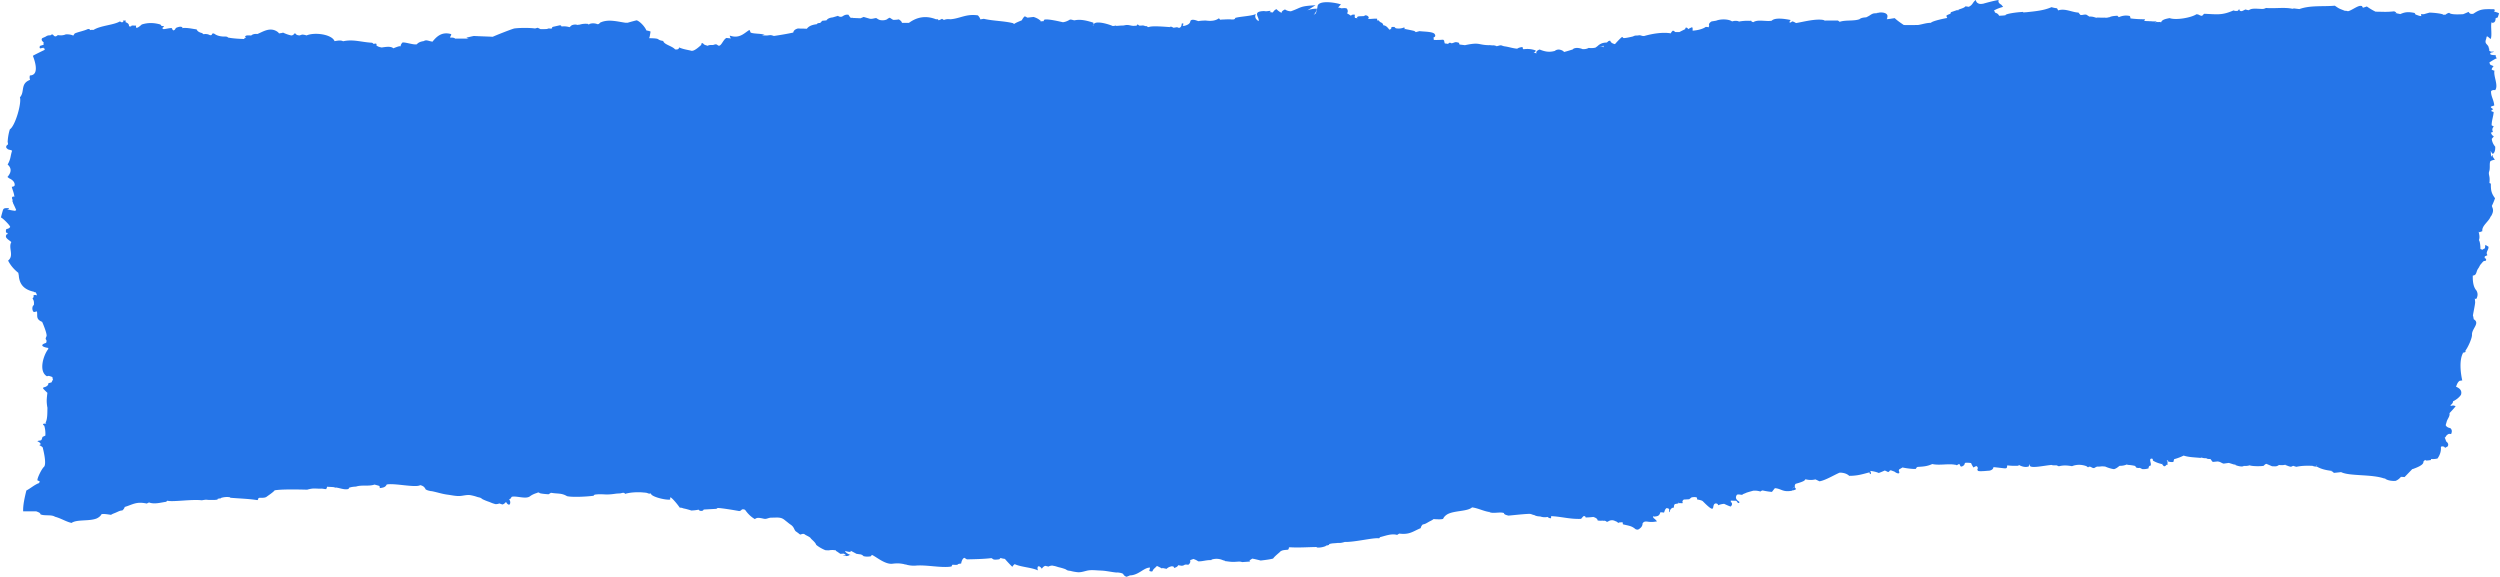 <svg xmlns="http://www.w3.org/2000/svg" width="2295" height="530" fill="none"><path fill="#2575E8" d="M2289.86 17.208c1.07-.428 2.13-.855 3.1-1.23.42-1.335.8-2.564 1.17-3.74-1.28-.855-3.04-1.122-4.49-1.657-.16.054-.26.107-.42.16.32-.267.69-.534.85-.908.37-.855-.16-1.39-1.34-1.39-9.08-.106-11.81-.213-17.95 4.009-.75.48-2.78.427-3.53-.214-.48-.374-.75-.855-1.12-1.336-1.39.641-3.1 1.39-4.97 2.137-2.67.107-11.33.695-12.77-1.282-1.5.32-2.51.962-3.37 1.71-1.12 0-1.82.16-2.4.267.16-.053.37-.16.53-.214-.43-.374-.37-.267-.21-.106-1.77-1.123-10.37-1.87-12.67-1.817-1.55.427-3.31.908-5.08 1.442-.9 0-1.76 0-2.67-.053 0 .695.11 1.176.32 1.763h-.42c-1.61 0-3.26-.961-4.87-1.335-.32-.482-.59-1.016-.91-1.497-5.45-1.122-8.49-1.069-13.14 1.015-1.18-.267-2.35-.48-3.58-.748-.22 0 1.23.268 0 0-.22 0-.43.107-.59.214h-.75c.43-.053.96-.16 1.34-.214-.27-.801-.91-1.442-2.25-1.763-6.89.801-10.85.32-16.88.32-2.94-1.442-5.62-3.046-8.02-4.81-1.07.375-2.19.749-3.31 1.123-.91-.374-.91-.962-1.07-1.55-.64 0-1.29-.16-1.82-.107-2.99.268-8.6 4.65-11.22 4.917-1.02-.32-1.98-.481-2.73-.374-.16.748 1.02-.16 0 0-5.23-2.084-4.97-1.71-9.24-4.703-10.9.962-22.29-.534-32.55 3.1-1.49-.16-2.72-.321-4.06-.481-.85-.16-1.6 0-2.3.213-.26.962.75-.267 0 0-1.49-.32-.26.962 0 0-7.21-1.603-16.56-.053-24.21-.748-.69.268-1.22.481-1.76.695-2.24.748-10.74-1.122-13.36 1.015-.48 0-.8.16-.96.428-.96-.267-.11 1.176 0 0-.96-.267-1.92-.481-2.94-.748-.91.48-1.87 1.015-2.89 1.39-1.01.373-2.08 0-2.45-.696-.16-.267.26-.694-.54-.855-.32.481-.59.962-1.01 1.336-1.5.321-2.84.214-3.96-.32-10.79 4.756-15.23 3.527-26.93 3.1-.32.266-.59.48-.8.694-1.13 1.443-1.5 1.496-3.74.428-.65-.428-1.55-.642-2.62-.695-4.23 2.992-18.65 5.771-24.59 3.527-3.47.695-6.62 1.282-7.69 3.527h.11c-.16.16-.38.534-.65 1.122.16-.32.11-.694.16-1.069-1.38-.107 0 .375 0 0-1.38-.107-2.88.321-4.16-.213-.06.213-.11.48-.11.748v-.16c0 .427-.96-.16-.8-.214-1.61-.374-3.26-.268-5.03 0 1.98-.32 3.91-.481 5.78.16.16-.16.21-.374.1-.534-.1-.107-.16-.321-.32-.321a689.24 689.24 0 0 1-10.69-.428c.27-.534.49-.962.75-1.55-4.49 0-8.98-.213-13.41-.8 0-.75-.21-1.444-.59-2.192-3.31-.802-6.68-.428-10.05 1.069-.48-.428-.9-.855-1.38-1.336-2.62.214-5.4.32-7.33 1.443-.26 0-.53 0-.8.053-.21.054-.43.16-.64.214h-.16c-.59 0-1.07 0-1.39.053h1.18c-.54.107-1.07.16-1.61.214 0-.053.16-.16.38-.214h-1.07s0-.107.11-.16l-.43.16c-2.51.054-5.08 0-7.59-.16.48.214.96.534 1.5.641-2.89-.587-4.44-1.656-7.86-1.443-1.07-.694-1.92-1.229-2.62-1.71-2.03-.534-3.63.588-5.61.16a29.965 29.965 0 0 1-1.76-2.137c-5.88-.214-12.51-4.168-18.65-1.977-.22-.481 0 .641 0 0-1.55-3.1-.16-1.23-6.1-2.993-7.32 3.207-15.17 3.794-23.67 4.703h-.11c-.48 0-1.01.053-1.55.107h-.69v.053h-.05c0-.16.1-.32.1-.48-3.42.053-12.45 1.068-15.6 2.35-.16.16-.64.482-.64.268v.374c0 .16 0 .374.05.534h-.05v-.534c-1.07.32-4.55.427-5.88.534-.75-1.656-1.98-2.351-3.8-2.939-.1-.695-.37-1.282-1.01-1.763 2.08-1.497 5.98-2.78 8.5-3.474a307.39 307.39 0 0 1-1.71-2.03c.37.427 0 0-.22-.108-2.08-1.175-2.83-2.565-2.14-4.168-2.45.214-11.59 2.565-14.1 3.367-1.29.16-2.57.48-3.91.053-2.08-.695-2.72-1.924-3.04-3.42-3.05 2.191-2.57 4.436-6.47 6.253-.96-.16-1.76-.268-2.94-.481-1.23 1.55-4 2.137-6.41 3.046 0 .213-.16.427-.21.64-.48.322-1.45-.106.21-.64-2.3.748-4.54 1.55-7.05 2.404-.06.321-.22.802-.32 1.283-1.23.695-3.16 1.015-3.91 2.191.27.374.59.855.91 1.336-.26.16-.42.374-.53.588-.75 0-13.79 2.725-14.38 4.328-4.38 0-7.85 1.39-12.07 2.031-.43 0-.91 0-1.39-.053-3.74.214-7.49.053-11.49.053-3-2.03-5.94-4.008-8.34-6.306-1.44.107-4.92.855-7.32.962v-.213c.11-.16.32-.375.27 0 .1-.749.26-1.497.37-2.245.27-2.351-2.19-3.794-6.36-3.74-.64 0-1.23.16-1.82.213-.05 0-.1.107-.21.16h-.27c-.53 0-1.07 0-1.55.16l1.29.268c-1.07-.107-2.14-.054-3.05 0-1.66.16-2.89.962-4.22 1.87-1.07.695-2.25 1.283-3.37 1.817-2.35.107-4.81.481-6.09 1.71-5.35 1.924-13.15.535-18.17 2.405a26.85 26.85 0 0 1-1.6-1.176h-11.23c-.69.214-1.81-.267-1.92-.48-7.32-1.444-18.76 1.71-25.33 2.778-1.18-.534-2.03-1.39-3.69-1.496-.37.427-.85.748-1.44 1.015h-.11c-.37-.107-.8-.267-1.17-.374.74-.641 1.33-1.282 1.28-1.977-4.65-.908-14.16-2.565-17.26.695-5.13.962-12.67-1.497-16.84 1.336-.58-.16-1.12-.374-1.65-.535.1-.801-.22-.908-1.77-.694-3.36-.16-6.57.053-9.62.64.06 0 .16 0 .22-.053-.86.214-.91-.107-.54-.16-2.03-.588-4.06-.534-6.14.107-3.26-2.298-10.42-2.351-14.59-.695-1.44.267-2.94.481-4.22.695-2.09 1.23-2.84 2.565-2.19 4.008-.27.48-.43 1.015-.54 1.55v-.16a7.605 7.605 0 0 0-2.72-.321c-2.73 1.977-7.49 3.1-11.92 3.42-.21-1.069.32-2.138-.54-3.207-1.92.802-2.99 1.39-3.58 1.817 0 0 0-.053-.05-.106-.91 0 0-.214 0 0-.05-.642-2.08-2.298-2.56-.642-.06.214-.11.481-.11.695-1.82.909-3.58 1.764-5.35 2.726h-3.58c-.9-.107-.9-1.283-2.56-1.23-.86.802-1.44 1.604-1.76 2.405-7.54-1.336-17.27.374-24.53 2.458-.38 0-.75 0-1.13-.053-.9-.107-1.76-.534-2.67-.641-.8-.054-1.55.16-2.35.214-.91 0-1.71 0-2.51.213-.64.214-1.23.535-1.87.748-3.53.802-7.86 1.71-8.5 1.283-.43-.267-.69-.641-1.01-.962-.91.374-4.12 3.687-6.68 6.627-2.46-.535-3.9-1.55-4.33-3.1-2.09-.053-2.14 1.176-3.32 1.657-3.79 0-6.35 1.336-8.22 3.153h5.29c-1.61 0 .16-.428 0 0 .16.588.26 1.015.42 1.39-.53-.696-1.33-1.39-5.71-1.39-.65.48-1.34 1.015-2.04 1.496-2.03.481-4.11.534-6.25.267-1.49.855-3.31 1.23-5.56 1.122-1.6-.694-3.42-1.068-5.39-1.122-1.55.16-3 .428-3.64 1.39-2.62.855-5.23 1.656-7.96 2.351-1.02-.32-.05.214 0 0-.91-1.176-2.51-1.924-4.65-2.244-1.66 0-2.89.427-3.79 1.229-5.4 1.603-9.57.534-14.06-1.283-3.04 1.283-3.42 2.458-2.67 3.688-.16-.107-.32-.16-.48-.268-.64-.107-1.28-.214-1.93-.32-.21 0-.48.106-.69.16 1.34-.588 2.24-1.39 2.24-2.351-3.47-1.283-7.16-1.71-11.16-1.123-1.55-.748.16-1.55-1.45-1.977-2.24.267-3.85.909-4.81 1.817.11-.107.22-.214.38-.374-3.32-.16-7.91-1.657-11.12-2.084-3.58-.481-2.72-1.657-6.36-.481-1.12.16-2.24.801-3.36 1.282.74-.267 1.49-.587 2.08-1.122-1.34-.32-1.18.481 0 0-1.34-.32-2.57-.855-4.17-.588-1.12-.213-2.3-.267-3.53-.213-9.78-.321-7.8-2.94-21.48 0l-4.7-.588c-1.23-.535-.22-1.122-.7-1.55-4-1.283-3.36-.374-6.78.428-.54-.214-1.07-.428-1.61-.588-.85.267-1.49.588-1.55 1.175a18.73 18.73 0 0 0-3.1-.427c-.21-.32-.26-.695-.37-1.069-1.07.16.16.374 0 0-.27-.855 0-1.817-1.28-2.405-2.78.214-5.61.32-8.45.214v.428c0-.375-.1-.856-.16-1.337v-.32c-.05-.481-.16-.855-.16-1.015 2.14-.802 1.71-1.978 1.13-3.047-1.39-2.404-9.78-2.244-14.01-2.779-1.12.321-2.08.535-3.36.909-.48-.374-.86-.695-1.23-.962-.43-.32-7.7-1.71-8.82-1.924-1.76.642-.16-.48 0 0-.16-.48-.37-1.015-.53-1.496-2.46 1.069-5.03 1.336-7.7.855-.59-.32-.91-.802-1.39-1.23-.91 0-1.76 0-2.67.054 0 1.016-.21 2.031-1.92 2.459-1.55-1.87-2.89-3.848-5.67-4.062 0-1.23-.8-2.138-2.51-2.779-.69-.48-1.23-1.015-1.6-1.657-.48 0-.27.428 0 0-.48 0-.91 0-1.39-.053-.06 0-.11.053-.16.053.1-.534.21-1.068 0-1.603-3.74-.16-6.26.535-8.45.107.32-.267.64-.48.97-.748-.38.267-.22-1.176 0 0-.22-1.176-.91-2.138-3.05-2.512-.59.268-1.12.535-1.71.802-.48 0-.91 0-1.39.053-.8 0-1.66.054-2.46.107-1.33.054-2.08.481-2.46 1.123.43-.16.91.32-.32.427.59 0 1.02.107 1.45.267-.97-.107-1.93-.214-2.84-.32-.21-.962-.48-1.924.11-2.833-1.39-.374-2.51-.213-3.47.267.37 0 .21.642-.65.268-.1 0-.21.053-.26.106-.32-.32-.59-.64-.91-.801-.7-.428-1.39-.802-2.08-1.23.96-1.389.85-2.885-.27-4.435-1.34-.534-3.05-.374-4.76-.16-.96-.267-1.82-.588-2.83-.641-.16 0-.27-.054-.37-.054a70.692 70.692 0 0 1 2.61-2.939c-8.12-2.405-20.84-3.474-21.48 1.764-.27 2.137-.91 4.435-1.55 6.52-.85.48-1.5 1.068-2.08 1.656 1.28-1.87 2.72-3.58 3.04-5.985-3.58 0-6.41.587-8.81 1.603a345.09 345.09 0 0 1 7.58-4.756c-15.12.855-12.23 1.87-22.65 5.557-2.2-.107-4.01-.694-5.4-1.71-2.51 1.176-3.32 2.245-3.05 3.207-1.87-.962-3.53-2.031-4.65-3.42-2.24.587-2.4 2.03-3.85 3.1-.8-.268-1.65-.375-2.45-.428h.16-.59c.16-.107.75-.214.64 0 .21-.321.37-.695.64-1.123-1.92-.107-3.69.642-5.5.214a94.86 94.86 0 0 0-.32 1.657c.16-.909.26-1.604.32-1.71-12.4.107-4.38 5.825-5.61 9.245-2.89-1.817-3.74-4.008-2.52-6.573-3.31 1.923-14.37 2.244-18.91 3.634-.11.801.58-.16 0 0-.11.801-.64 1.389-2.19 1.442h-1.29c-.53-.053-1.07-.16-1.6-.16-2.24 0-4.49.107-6.68.214-.64 0-1.39.107-2.08.16-.38-.427-.75-.908-1.13-1.336-2.83 2.138-6.84 2.832-11.97 2.084-2.46 0-4.81.16-7 .535-1.87-.695-6.2-2.405-7.27 0-.16 2.137-2.13 3.58-5.93 4.435-.48.054-1.17-.427-1.01-.801.16-.374.64-.695.64-1.016 0-.374-.59-.64-1.55-.427-.22 1.229-.16 2.512-1.5 3.634-.43.374-1.07.374-1.71.213-.37-.106-.69-.32-1.07-.48-1.01.16-2.08.32-3.26.534-.42-.214-.96-.481-1.39-.695-.8-.427-1.6-.32-2.35.054-.48.427-.42 0 0 0-3.74-.214-16.08-1.39-18.97 0h-1.07c-.21-.535-.8-.962-1.81-.855h-.22c-.53-.16-1.07-.321-1.55-.481-.96-.267-1.98 0-2.99 0h-1.23c-.37-.374-.85-.748-1.39-1.123-.27.107-.64.588-1.07 1.23-.96 0-1.92.106-2.88.106-2.03 0-3.8-.855-5.94-.801-1.38 0-2.61.534-4 .534-1.18 0-2.3.054-3.48.16-.8.107-1.6.107-2.4.107 0-.053-.16-.107-.22-.16 0 .107-.85 0-.32-.267-.37.16-.74.32-1.07.48h-.53c-.32 0-.64.108-.96.108-4.97-2.191-17.85-5.718-17.64-.535-1.55 0 0-.748 0 0 0-.748-.05-1.496-.1-2.244-.43-.107-.75 0-1.13-.054.49 0 1.02-.107 1.39-.16-5.18-1.603-11.753-3.58-17.471-2.244-1.603 0-2.726-.909-4.436-.642-1.817 1.123-3.847 2.084-6.359 2.405-.321 0-16.62-4.168-17.582-1.87 0 .32.107.588.107.855h-.054c-1.442 0-2.404.267-3.687.32h-.427c.801-.107 1.389-.213 1.496-.32-.588-.535-.321.16 0 0-2.084-1.87-3.474-2.726-6.787-3.848-1.87.214-3.794.428-5.451.641-1.336-.213-1.336-1.229-3.099-1.015-.802 1.069-1.71 2.191-2.245 3.42-1.015.481 1.443.32 0 0-3.687 1.603-5.504 2.245-6.894 3.313-.32-.053-.641-.106-.962-.213 0-.107.107-.214.161-.32-8.177-2.192-18.704-2.085-27.201-4.116-1.283.214-2.352.374-3.207.535-.374-1.336-1.122-2.512-2.244-3.688-11.009-1.603-16.246 2.94-25.384 3.58-2.298-.32-3.901-.106-5.825.642-.642-.428-1.176-.748-1.71-1.069a18.77 18.77 0 0 1-3.153 1.39c-.481-1.016-.855-1.176-2.245-.909-9.566-3.794-17.742-2.03-24.956 3.26h-6.253c-.962.374-.214-.374 0 0-.481-1.23-1.55-2.298-3.046-3.206-1.657.32-3.42.48-5.184.427-1.122-.588-2.084-1.282-3.099-1.977-1.015.374-1.87.855-2.512 1.443-1.977 1.175-5.718 1.282-7.749.213-.801-.427-1.496-.908-2.191-1.336-2.03.16-3.74 1.016-5.825.642-1.923-.535-3.847-1.122-5.718-1.657-1.122.481-2.137.909-2.885 1.23-2.352-.108-4.276-.161-6.253-.268-.16.374 1.977.107 0 0-.107.267-.428 0-.374-.053-.695-.16-1.443-.107-2.245-.054.107.16.268.32.428.428-1.443-1.123-2.886-3.527-2.351-3.207-2.94-.641-4.596.695-6.199 1.657-1.55.32-2.779.053-3.688-.748-1.71.534-3.26.962-4.809 1.443-1.23.32.16.374 0 0-2.833.267-4.757 1.175-5.772 2.725-1.443.16-2.725.267-3.848.374-.694.748-1.336 1.39-1.923 2.03-1.39 0-2.672.161-3.047 1.123-4.435.481-7.428 1.817-9.031 4.008 0-.16 0-.214-.214.214-2.351-.267-5.664-.107-8.069-.32-2.619.694-4.062 1.923-4.329 3.74-3.687.855-10.795 2.138-17.795 3.153-.054 0-.107 0-.161-.053-1.068-.321-1.87-.695-2.992-.695-1.336 0-2.566.374-3.902.32-1.282 0-2.618-.106-3.901-.16.802-.214 1.604-.427 2.512-.427-3.634-1.39-9.886-.802-12.879-2.085-.374-.855-.695-1.603-1.069-2.458-3.741 2.031-7.856 7.161-15.07 5.985-1.069-.16-2.031-.48-3.1-.748.214 1.176.802 2.298 1.604 3.367-.214-.267-.374-.534-.642-.802-1.336-.16-2.618-.267-3.954-.427-3.313 1.603-5.024 8.924-7.909 6.733-1.497-1.122-1.657-1.122-4.329-.267-1.763 0 .107.481 0 0-1.763 0-3.687-.16-5.023.748-1.229-.48-.642.695 0 0-1.229-.48-2.833-.694-3.688-1.603-1.015-1.39-2.351-1.069-2.137.855-.161-.267-6.52 6.573-9.566 5.184-4.275-1.015-6.627-1.176-10.848-2.94-.107 1.55-1.336 2.138-3.688 1.764-2.565-3.1-10.153-4.382-10.848-7.695-7.642-1.283-.535-2.458-14.001-2.565h1.229c-.428 0 0-1.443 0 0a60.864 60.864 0 0 0 1.122-6.092c-1.122-.535-2.458-.749-3.794-1.016-1.603-3.848-6.039-8.283-8.871-9.298.106-.107-6.413 1.603-8.337 2.244-.374 0-.802-.053-1.176-.053-.267 0-.481 0-.748.053-7.375-1.069-15.444-3.42-22.498-.48-1.443.373-1.283 1.71-3.153 1.816-2.672-1.015-5.237-1.069-7.642-.16.427.908.748.855 0 0 .374.855-2.245-.107-.962-.107-2.779-.32-5.451-.107-7.963.695-.694 0-1.336.107-2.03.267h.16c-1.657-.588-3.474-.481-5.397.32-.749.642-1.336 1.176-1.924 1.71-2.672-.801-5.184-.961-7.589-.587.054 0 .16 0 .214-.054-.16-.48-.374-.962-1.39-1.122-1.977.427-4.007.909-6.038 1.336-1.283.267-1.39.855-1.229 1.55-.481.053-1.016.16-1.443.214-1.069-.214-2.138-.321-3.046.32-1.604.107-3.42.16-6.092.16-.962-.48-1.764-.854-2.619-1.282-.855.214-1.657.428-2.458.641-5.024-.695-14.643-.641-19.292.054-4.329 1.336-16.941 6.359-19.559 7.588-5.772-.32-11.597-.427-17.368-.748-2.298.481-4.543 1.015-6.787 1.55a6.924 6.924 0 0 0 2.191.855c-3.848.107-8.497-.107-12.345.053-1.336-.908-2.832-1.175-4.542-.855-.695-1.175 0 .748 0 0-.695-1.175 1.229-2.19.641-3.313-8.764-2.619-13.681 2.725-17.101 6.947-.534-.107-1.069-.214-1.55-.32-1.068-.214-2.351-.695-3.634-.855h-.267c.054-.107.107-.214.267-.214a2.596 2.596 0 0 0-.587.213c-.588 0-1.123 0-1.604.321-.213.107-.427.267-.641.374h-.32s.053-.107.106-.107l-.374.16c-2.618.428-4.542 1.337-5.771 2.833-3.207.641-9.406-1.817-13.04-1.71-1.015.962-1.656 2.03-1.817 3.206.695.32-1.015.374-.961.214-1.978.428-3.848 1.23-5.772 1.977-2.084-2.244-7.642-1.175-10.688-.748-1.71-.374-3.42-.641-4.81-1.977-.267-.267.802-1.176-.587-1.657-.642.107-1.283.214-1.978.32-.534-.373-1.015-1.014-1.656-1.068-10.047-.588-16.941-3.367-26.4-1.336-1.977-1.176-4.916-.588-7.802-.107-2.351-6.199-18.116-8.497-25.758-5.237-1.176-.48-2.512-.695-3.955-.802-.801.214-1.496.535-2.298.749-1.924 0-3.206-.535-3.794-1.657-.534-.267-1.176-.053-1.496.374-.214.32-.428.588-.588.909-.588.16-1.122.32-1.71.48-.107.16.588-.16 0 0-2.833-.64-5.398-1.55-7.696-2.671a8.875 8.875 0 0 1-3.527.587c0 .268.107.481.161.695-.428-.748-.909-1.336-1.176-1.603-7.001-5.451-13.841-.428-18.971 1.603.053.16 1.71-.695 0 0-2.512-.267-4.436.214-5.772 1.39.16 0 .214.16.321.213-.267-.107-.535-.267-.962-.267-4.329-.214-4.703 0-5.398 2.565.695-2.618 2.031-.427 0 0-.267.214 2.031-.427 0 0-.267.214-.427.428-.427.695-4.863-.16-10.314-.481-14.75-1.336-.748-1.069-2.351-.909-3.847-.909-3.581-.107-6.413-.908-8.497-2.458-1.283-.695-2.084-.534-2.512.535 0 .534-.588.748-1.763.64-1.711-.961-3.741-1.282-5.932-.854a10.77 10.77 0 0 1-1.229-1.069c-2.726-.588-4.383-1.71-5.024-3.367-4.061-.534-8.069-1.603-12.558-1.282-.107.214-.107.374-.161.588-.053-.535-.267-.962-.641-1.283-.695-.641-2.137-.748-5.077.374-1.443.695-.908 2.03-2.832 2.512-1.336-.481-.748-1.443-1.763-2.138-2.512.054-4.864.802-7.268 1.015-3.848-1.496 3.901-2.511-1.871-2.939-.374-.427-.748-.908-1.122-1.336-5.985-1.763-11.703-1.763-17.101 0-.855.802-6.252 5.718-5.13 1.016-1.336 0-2.726-.054-4.062-.107-.427 1.015-1.282 1.175-2.565.588.268-1.55-.748-2.78-3.099-3.634 0-.481.107-1.016.214-1.497-.909 0-.054.481 0 0-6.306-.053.481-.48-3.474 1.764l-1.924-.962c-6.039 3.474-17.582 3.687-24.155 7.749v.107h-.16c.053 0 .053-.107.214-.107h-2.672c0 .107-.054.16-.054.214h-.427c-.428-.214-.695-.856.534-.268-1.924-.855-2.244-.908-3.313-.427-3.474 1.55-8.444 2.405-11.436 3.794-.428.588-.909 1.283-1.39 1.977.267.16.641.268.962.428a.991.991 0 0 1-.374-.107c-1.817-1.122-4.222-1.603-7.375-1.496-2.084.908-4.489 1.175-7.214.694-.909.321-1.122 1.123-2.352 1.176-1.816-.16-1.496-1.496-2.992-1.817-.802.214-1.283.535-1.657.909-1.282-.16-2.779.107-3.687.748-.962.641-1.87.962-2.886 1.39-.641.266-1.176.534-1.336 1.228-.32 1.23.802 2.352 1.764 2.94-.16.694-.214 1.442.053 2.244l-3.527 1.122c0 .748-.641 1.497.267 2.298.962-.214 1.924-.427 2.94-.641-.482.107-.108-.107.267-.214.534-.48.801-.908.801-1.282 0 .427-.32.855-.801 1.282l-.268.267c.054.268.535.535 1.176.802v1.122c-.802.32-10.528 5.077-10.795 5.451.748 1.977 7.108 17.796-2.725 18.01-.428 1.389-.268 2.725.107 4.06-9.246 3.474-4.543 10.956-9.299 16.033 1.764 5.023-4.222 26.239-9.245 29.392a47.617 47.617 0 0 0-2.03 12.024c.266-.588.64 1.924-.161 1.977.908-.107-.428.695-.267.321-1.283 1.389-1.23 2.565.267 3.58.694.962 2.725.695 4.275 1.711-1.603 4.542-1.122 7.695-4.115 12.665 4.115 3.687 3.206 7.588-.16 11.436.534.428 1.069.802 1.55 1.229-.535-.374.534.214 0 0 3.42 1.443 5.344 3.848 5.076 6.306-.107.909-1.122 1.336-2.618 1.496.16 1.657 2.405 6.413 2.298 9.352-.16-.213-.428-.427-.695-.587.107.267-.802.481-.802.213-.962.855-.64 1.817-.16 2.779v2.138c.588 0 .481.427.267.641a125.818 125.818 0 0 1 3.1 6.734c-.214.534-1.39.962-1.924.641-2.245-.267-4.329-.695-6.253-1.336 1.764-.588 1.283-.16 1.604-1.015-.428 0-.909-.054-1.336 0-2.94 0-3.58.267-4.222 1.763-.695 2.245-1.283 4.542-1.87 6.787 1.977.855 8.283 7.214 8.496 8.711-.64 1.068-1.763 1.71-3.42 1.924-.427.801-.641 1.389-.427 2.832.107.534-.107.267 0 .801.908-1.229 2.511 1.39.748 1.123-2.458 3.099 1.015 4.542 4.168 7.214-3.1 5.291 2.833 12.345-2.992 17.048 2.351 4.382 4.916 7.588 9.512 11.329-.214 0 .267 2.137.267 1.71.374 6.199 2.512 13.039 13.734 15.498h.107c.267.374.695.534 1.39.427.587.214 1.71 2.672 1.229 2.725.16.481.48 0 0 0 .053.161.16.214.214.375-.535-.321-1.07-.535-1.39-.481-1.015-.161-1.657.16-1.924.908.107.267.32.481.481.695.107 0 .107-.054.16-.107-.427.534-.962 1.069-1.335 1.657 1.496 2.244 1.389 3.794 1.229 6.092-.268.214.64-.107 0 0-.268.214-.695.374-.802.588-.855 1.763-.748 3.473.107 5.237.107.214.588.32 1.015.534.642-.16 1.443-.32 2.459-.588.908 3.688-1.497 7.054 4.81 9.62 1.014 2.244 4.007 9.512 4.114 12.451.053 1.443-1.87 2.779-.107 4.329-.214.855.428 1.817-.641 2.618-6.146 1.924-2.512 3.901 2.244 4.543v.962c-4.435 5.664-9.084 20.414-1.282 25.01.534-.107 1.122-.214 1.656-.321-.053-.214.374.107 0 0 1.283.267 2.405.641 3.474 1.122.053.855.267 1.71.481 2.565-.214.161-.428.374-.641.802-.214.427-.428.908-.588 1.389-.909.374-2.03.588-3.046.909.213 1.443-.855 2.618-3.207 3.527-1.122 0-1.656.481-1.55 1.336.054.16 2.085 2.191 3.902 3.901-.214 1.764-.428 3.527-.535 5.291-.214 2.351 0 4.702.32 7 .054.481.161.962.268 1.443-.16 5.077.16 10.314-1.924 14.162.535-.962 1.39.695 0 0 1.176.588-1.656.588-.694.214-1.817.481-1.87 1.015-.268 2.137.855 2.993 1.176 5.985.962 9.032-1.015.481-1.87.855-2.565 1.175-.374.962-.534 1.871-1.015 2.726-.588.962-2.993.427-3.741 1.336 1.764.641 2.779 1.549 3.1 2.672-.321.267-.802.481-1.337.748 1.55 1.015 3.528 1.763 3.367 3.206.802 3.207 3.42 14.536.909 16.834-2.191 1.977-6.306 10.474-5.986 12.345.695.481 2.031.587 2.191 1.496-.534.534-.908 1.015-1.335 1.55 0-.107 0-.214.053-.321-4.168 1.764-7.161 4.596-11.062 6.627-1.39 5.771-3.207 13.199-2.94 19.131 5.398 0 10.956-.053 12.025 0 1.817.748 3.794 1.283 3.847 2.726 3.741 1.71 10.1 0 13.36 2.244 5.344 1.336 10.207 4.596 15.23 5.665 4.757-3.474 16.567-1.283 23.247-4.222 2.031-1.015 3.42-2.244 4.222-3.794 2.03-.535 5.558.16 8.764.588.909-.695 2.084-1.123 3.153-1.55 1.443-.535 2.779-1.229 4.169-1.817 1.068-.428 2.03-.588 3.099-.695.962-.908 1.817-1.87 2.084-3.153 7.535-2.298 10.742-5.237 20.254-3.153.695-.32 1.283-.641 2.084-1.015 4.863 1.924 10.902.053 15.712-.588.374-.374.748-.695 1.068-1.015 4.596 1.389 22.392-1.497 31.69-.374 1.176-.214 2.352-.375 3.046-.481 1.336-.161 2.672.213 4.008.16h4.008c1.176 0 2.352-.16 3.474-.321-.053-.213-.16-.427-.16-.588.908-.32 1.924-.48 2.992-.534.161-.214.321-.427.535-.481 2.512-.748 5.237-.962 7.588-.588.321.054.588.374.855.535h.107c8.23.694 16.086.855 24.476 2.137 1.336-.427.16-1.496 1.71-2.084 1.977-.16 4.916.321 6.787-.962 1.87-1.443 6.092-4.115 7.428-5.932 5.558-1.015 18.757-.908 29.873-.588 1.336-.427 2.672-.694 3.634-.855 2.993-.534 5.985.054 9.031-.106 1.55-.107 3.046.427 4.596.427h.161c.427-.748.801-1.496.801-2.191 2.351.214 4.756.16 7.108.534-.962-.053.748.695.908.161 3.634.427 7.696 2.244 11.116 1.496.908-.214.962-.748 1.068-1.229 1.871-.695 4.062-1.015 6.36-1.069 5.237-1.817 11.81 0 16.994-1.87 1.443.374 2.886.748 4.222 1.175.267.107.427.374.534.695v.214c.16.695.053 1.443.214 1.122 4.008-.427 5.237-1.229 6.252-3.26 6.627-1.549 26.507 3.207 30.728.588 2.138.428 3.634 1.39 4.436 2.832.267.161.32.481.374.802 1.229 1.069 3.099 1.443 4.97 1.817.534 0 1.069.107 1.603.214 4.596.962 9.031 2.458 13.681 3.046 4.168.534 8.39 1.657 12.612 1.122 2.939-.374 5.931-1.176 8.871-.588 1.87.374 3.847.855 5.611 1.497 1.069.374 2.191.481 3.26.908.855.374 1.443 1.122 2.351 1.496 1.55.695 3.153 1.39 4.756 1.924 1.55.481 2.939 1.229 4.489 1.71.642.214 1.39.428 2.138.642 1.229 0 2.405-.161 3.473-.642.962.321 1.924.642 2.833.962 1.817-.427 2.458-1.496 3.42-2.351.107.695 2.138 3.473 3.42 2.137.695-1.496.481-3.046-.641-4.542.748-.374 1.71-.695 1.71-1.389l.802-.962c4.809-.962 13.039 2.565 16.78-.535 1.763-1.282 3.954-2.298 6.573-3.046.374-.481 1.389-.481 2.084.161.695.641 7.802 1.175 8.337 1.122a52.976 52.976 0 0 1 2.137-1.336c6.413 1.122 9.513.053 14.696 3.099 4.543 1.123 17.101.588 24.476-.374.16-.534.641-.962 1.389-1.069 2.94-.427 5.932-.32 8.871-.16 3.26.214 6.734-.16 9.94-.641 1.443-.214 2.833-.16 4.275-.321 1.069-.107 1.817-.588 2.94-.481.962.107 1.068.428 1.443.962 4.702-1.496 12.291-1.817 17.1-1.229.802 0 1.123.053 1.443.267-.053-.053-.16-.107-.213-.16 1.549 0 2.672.695 4.008 1.015.534-.481.962-.374 1.442.107.802 2.779 13.521 5.879 17.582 5.237 0-.641 0-1.282.107-1.87.214-1.229 5.879 5.077 8.711 9.298.374 0 .748 0 1.176.054.908 0 1.71.534 2.618.695 1.71.32 3.313.801 5.024 1.282.587.16 1.175.374 1.763.588 2.298-.107 4.542-.321 6.68-.802.321.321.641.642 1.069.962 1.924.428 3.153.107 3.634-1.068 3.847-.214 7.749-.428 11.596-.642.428-.267.855-.534 1.229-.801 4.062.107 16.62 2.244 19.72 2.832 1.763-.16 1.87-1.069 2.832-1.55 1.55-.214 2.565.214 3.1 1.069 1.763 2.458 4.596 5.665 8.497 7.856.641-.481 1.496-.909 2.03-1.016 1.176-.267 2.779 0 3.955.214 1.336.214 2.886.802 4.275.535.962-.161 1.924-.535 2.886-.802 1.176-.267 2.244-.267 3.42-.267 2.405 0 4.917-.321 7.321.32 2.085.535 3.367 1.817 5.024 3.1 1.336 1.015 2.511 2.084 3.901 2.993 1.229.801 2.191 1.816 2.886 3.099.588 1.122.908 2.084 1.763 2.993 1.39.962 2.672 1.87 3.42 2.565.268.214.588.321.855.481.749-.214 1.23-.428 1.711-.535 1.015-.213 1.763-.106 2.351.374 1.389 1.123 5.13 2.352 5.611 3.795 1.87 1.87 4.222 3.687 4.917 5.825 2.298 1.87 5.076 3.527 8.336 4.863 1.069.16 2.191.107 3.314.16 1.816-.374 3.687-.374 5.557-.107.267.054.855.214.855.054.054.213.107.427.161.694.748.214 2.191 1.443 3.954 2.566 1.016-.054 1.978-.107 2.939-.214 1.176.427 1.764.962 2.192 1.603-1.069 0-2.085-.107-3.1-.267 2.138 1.015 4.489 1.443 6.627-.161.801.214 1.549.428 2.351.642-2.512-.695-6.359-2.405-6.734-4.222 11.063 2.993-.801-3.527 10.528 2.619.855.106 1.657.213 2.512.374 1.924.053 3.046.801 3.954 1.763 2.191.535 4.329.535 6.68.107.268-.374.588-.802.962-1.283 3.848 1.55 11.971 8.925 18.865 8.123 4.809-.588 7.374-.374 11.97.642-.694-.161-.908-.054-1.015 0 1.069 0 1.87.107 2.031.267a26.25 26.25 0 0 0 7.855.855c10.047-1.069 24.476 2.405 33.4.748.214-.428.481-1.015.749-1.55 1.603-.16 3.473.428 4.97-.214.534-.855 2.03-.694 3.153-.961.32-2.085 1.282-4.703 2.939-5.238.748.481 1.55.962 2.351 1.443 6.734-.16 16.192-.32 22.498-1.175.749.481 1.39.855 2.031 1.282 1.764.321 3.42 0 5.13-.16l1.229-1.229c1.283.427 2.619.694 4.009.855.32.534 4.863 5.504 6.733 7.214v.161a7.41 7.41 0 0 1 2.191-2.566c6.52 2.886 15.177 2.886 21.536 5.772-.641-1.069-.694-2.191-.32-3.367 1.175-1.443 3.42 1.122 3.634 1.817.855-.962 1.389-2.031 3.206-2.672.962.214 1.977.428 2.939.695 1.016-.588 2.191-.855 3.42-.962.749.16 1.55.321 2.191.427 1.55.321 3.047.962 4.596 1.283 1.657.374 3.314.908 4.917 1.443.908.321 1.55.962 2.458 1.283 1.069.374 2.245.32 3.313.641 1.817.481 3.848.801 5.718 1.015 2.993.321 5.879-.695 8.765-1.389 4.165-.962 8.495-.214 12.665-.107 4.7.16 9.25 1.282 13.89 1.763a8.02 8.02 0 0 0 1.61 0c1.87.214 3.74.428 5.13 1.39.05.32.16.641.43.801-.22-.106.69-.106.9-.106-.32 0-.58.053-.9.106.58.802 1.49 1.39 2.51 1.764 1.17-.374 2.24-.802 3.2-1.283 8.07-.107 13.04-7.481 18.49-7.107-.21 1.015-.48 1.977-.69 2.992 1.6.695 2.83.749 3.05 0 .53-1.816 2.72-2.992 3.9-4.542 1.55.641 3.36 1.603 5.23 2.619-.21-.268-.42-.481-.53-.802 1.5.267 2.94.588 4.22.855 1.07-1.176 2.62-1.924 4.65-2.351.59 0 1.44.16 1.76.374.38.267.27.748.38 1.122 2.08-.428 3.36-1.283 3.85-2.512 1.12.214 2.19.374 3.09.535 3.48-.214 1.55-1.603 6.15-.909 1.76-1.229 2.14-2.672 1.71-4.275 1.02-.321 1.98-.641 2.94-1.069 1.76.535 3.26 1.283 4.49 2.191 3.95.161 7.48-1.336 11.92-1.122.21-.214.32-.481.64-.588 3.63-1.015 7.05-.748 10.31.748 1.23.214 2.03.642 2.73 1.123-.11-.107-.16-.214-.27-.321 6.31.908 6.63.748 12.13.374 1.12 0 2.08.214 2.89.481 2.4-.16 4.91-.321 7.37-.534-.21-.161-.37-.374-.64-.535.21-.962 1.6-1.336 2.46-2.137 2.35.374 5.02 1.068 7.8 1.763 4.81-.534 8.98-1.122 11.44-1.817 1.17-1.924 5.13-4.97 6.84-6.573-1.29 1.176-.32-.107 0 0 1.76-1.443 4.7-1.229 6.68-1.55 1.49-.748.21-1.71 1.49-2.244 8.5.534 16.3-.107 24.59-.214h.1c.32.214.59.481.91.481 2.35.16 5.08-.321 7.48-1.283.22-.106.32-.32.48-.534l.11-.107c0 .054 0 .107-.05.16 1.07-.16 2.03-.427 2.88-.801 0-.214-.16-.374-.21-.588 1.12-.321 2.3-.588 3.47-.695 1.34-.107 2.62-.16 3.96-.32 1.33-.161 2.67.053 4-.214.75-.16 1.88-.374 3-.748 9.35.267 26.77-4.222 31.53-3.314.32-.374.64-.694.96-1.122 4.7-1.122 10.53-3.527 15.55-2.031a62.31 62.31 0 0 0 1.92-1.229c9.68 1.229 12.56-2.03 19.83-5.023.11-1.283.86-2.351 1.76-3.313 1.02-.214 1.98-.428 3-.962 1.33-.695 2.56-1.497 3.95-2.191 1.02-.481 2.14-1.069 2.99-1.817 3.21.16 6.84.481 8.82-.214.64-1.603 1.93-2.993 3.85-4.168 6.36-3.581 18.33-2.459 22.71-6.36 5.13.588 10.32 3.367 15.71 4.222-.43-.748.86.481 0 0 3.42 1.87 9.62-.374 13.52.962.16 1.443 2.19 1.817 4.06 2.351 1.66 0 13.63-1.496 19.78-1.603.58.107 1.23.214 1.81.481.65.267 1.5.535 2.41.695 1.01.695 2.67 1.122 5.34 1.229 2.14.748 4.39.908 6.74.427.64.695 1.6 1.123 2.88 1.283.38-.641.48-1.336.32-2.031 9.78.481 17.48 2.94 27.52 2.512.7-.802 1.34-1.603 2.09-2.351.16-.161.8-.214 1.12-.161.7.321 1.02.748.91 1.229 2.35 0 4.7-.16 7.05-.481 2.3.695 3.9 1.657 4.01 3.207 1.82.427 3.64.214 5.24.214h-.16c.32.107.59.213.91.32-.16-.16-.27-.267-.38-.32 1.18.053 2.14.32 2.89 1.175 1.44-.427 2.14-1.282 3.79-1.496 1.5-.214 2.46.053 3.53.534.48.214.96.428 1.44.588-.48-.214.75.161 0 0 .43.321.86.588 1.29.909.57.392 1.08.356 1.55-.107.1-.374.9-.054 0 0l2.72-.161c-.05-.106-.16-.16-.21-.267.1.107.21.214.32.321.1.641.21 1.229.32 1.87 6.04 1.443 7.96 1.443 11.43 4.329.54.428 1.5.534 2.41.534 2.78-1.442 4.22-3.366 4.17-5.718 1.12-1.603 2.13-1.977 5.07-1.549 3.21.427 4.97.267 8.18-.321-1.07-1.443-2.3-2.405-3.37-3.26 0-.481-.21-.962-.32-1.496.11.16.16.32.27.427-.43-.855 1.34-.053 0 0 4.33-.267 5.56-.694 6.52-4.008 1.07 0 2.19.107 3.37.321.58-1.496.8-2.993 2.19-4.115 1.33.053 2.35.321 2.56 1.283.16.801-.69 1.763.7 2.458-.32-1.603.43-2.939 2.19-4.062.43 0 1.12 0 1.17-.107.54-1.068 0-2.297 1.23-3.313 1.02-.214 2.03-.374 3.05-.588-.37-1.229 1.28-.641 0 0 1.28-.641 2.94.107 4.22-.374-.8-1.122-.48-2.191.86-3.206 1.71-.054 3.36-.16 4.91-.267.91-.695 1.66-1.283 2.19-1.71 1.82-.321 3.26-.374 4.65 0 .38.587.54 1.175.32 1.817 1.98.534 4.17.694 5.4 1.763 13.68 13.895 6.95 2.405 11.92 1.977 1.71.161 1.92.909 2.14 1.71 1.6-.748 3.42-1.175 5.5-1.336 1.87.909 3.79 1.764 5.93 2.512 1.28-1.122 1.55-2.298.96-3.58-.1-.214-.48-.374-.74-.588-.54.214 0-.428 0 0 0-.161 0-.748-.11-1.336 1.55.107 3.15.16 4.76.16 1.38.534.9 1.764 2.51 2.138.85-.374.8-.909.42-1.336-3.04-1.817-3.68-3.901-2.03-6.306 1.34-.535 2.52-.161 3.9 0 .06 0 .11.053.17.053h.9c.43-.801 2.03-1.069 3.16-1.656.37-.161.8-.375 1.17-.481 1.55-.481 3.05-.909 4.6-1.336.27-.054.59-.161.91-.268 2.24-.213 4.54 0 6.78.749.43-.481 1.13-.802 1.98-1.016 2.83.641 5.77 1.122 8.6 1.336.86-1.176 1.77-2.298 2.68-3.42 6.09.428 7.16 4.061 16.14 2.244-.16-.213-.27-.534-.32-.855.1.268.21.481.42.749-.1-.588.59-.161 0 0 .59-.161 1.18-.268 1.71-.481 1.55-.535 1.61-.695.86-1.817-.06-.107-.27-.161-.43-.268-1.18.107-1.92.375-2.35.695.32-.481.96-.855 2.35-.695 0-.48-.11-1.015-.11-1.496-.85-.107.11-.534 0 0 .11-.534.16-1.069.27-1.55.37-.106.48-.32.48-.534 3.53-.908 8.39-2.565 8.44-3.474.06-.106.33-.374.65-.694 3.04.801 6.09.855 9.08.107 1.23.534 2.41 1.122 3.74 1.763 5.4-.802 13.63-5.932 18.55-7.962 3.74 0 6.68 1.015 8.76 2.939 7.48 0 11.92-1.443 18.54-3.207-.1-.481.32.535 0 0 .32.535-.21 1.229 1.5 1.657-.48-1.122.32-2.138-1.12-2.993 2.94.268 5.72.855 8.23 1.924 1.92-.695 3.79-1.496 5.56-2.298.96.481 1.97.909 2.88 1.39 1.66-.161.96-1.497 2.73-1.55 1.01.374 2.08.802 3.2 1.176.27.213 1.34-.214 0 0 2.84 2.298 5.61 2.297 4.01-.695 0-.428.16-.802.21-1.229 1.07-.642 2.14-1.229 3.21-1.871 2.78.695 9.25 1.55 12.08 1.336.75-.641.48-1.549 2.03-1.87 5.4-.267 8.87-.641 13.2-2.619 6.52 1.55 15.34-.694 21.48.802 0-.053-.16-.107-.16-.214.43.161.75.374 1.18.535.91-.214.96-1.23 2.62-.909.21.588.42 1.176.74 1.764.11.16.59.267.97.374 1.87-.588 2.88-1.657 3.04-3.153.32-.695 4.12-.321 5.72-.107.43 1.015.96 2.244 2.24 4.115.7-.535 1.61-.962 2.62-1.336 1.18.641 1.55 1.496 1.13 2.458.21-.053.53.321-.11.321 0 .107-.11.267-.11.374.38 1.389.7 1.496 2.73 1.55 2.83.053 5.55-.321 8.33-.481 2.35-.481 3.58-1.604 3.74-3.26 3.21.32 6.42.694 9.57 1.068 2.03.268 2.78-.053 2.89-1.336 0-.374.1-.694.21-1.335 3.47.427 6.95.534 10.47.32a.918.918 0 0 1 .06-.748c-.64-.374-1.23-.748-2.03-1.176 2.45 1.497 7.05 4.222 11.38 2.512-.16-.695.21-1.283.69-1.87h.22c-1.93 4.649 11.75 1.282 19.72.587h.21c.7.268 1.44.375 2.25.321h2.19s.1-.107.16-.16c0 0-.06.107-.16.16.69.267 1.44.588 2.19.909 4.17-1.123 7.69-.855 12.08-.107 4.06-1.604 8.33-1.657 12.82-.161v-.16c.32.267.59.534 1.02.748.9.748 1.01.748 1.76 0 .27.214.27.16.21 0 1.87-.053 2.35 1.336 4.49 1.336.86-.534 1.77-1.015 2.67-1.389h1.71c1.02 0 2.04-.214 3-.214.91 0 1.81.107 2.72.16 2.03.909 5.45 2.084 8.13 2.405 2.56-.695 3.58-2.031 5.18-3.046 3.37 0 5.34-.641 7.8-1.763-.48.213-.8.587-1.17.855 2.61.053 5.13.427 7.64 1.015.32.534.59 1.015.96 1.443 1.02.427 2.08.534 3.21.32.85.321 1.65.749 2.35 1.123 2.19.16 4.17-.107 5.88-.749-.22-.801.1-1.549.85-2.244h.59c1.87-1.336-1.87-6.466 1.17-6.627.33 0 .91.161 1.02.321.21.481.21.962.27 1.496 2.35 1.443 5.13 2.512 8.33 3.207 0-1.229.48.588 0 0 .48.588.91 1.176 1.45 1.71.32.374 1.12.427 1.6 0 .43-.321.75-.695 1.02-1.015 1.49-.375 1.49-.375.96-1.39-.11.16-.22.321-.38.481.32-.641.54-1.389.64-2.084-.32-.16-.74-.321-.85-.534-.11-.161.11-.375.21-.588.91.16 1.18.481.86 1.015 1.6.481 3.2.641 4.91.481.22-.855.49-1.71.7-2.565 3.15-.855 6.09-1.977 8.76-3.313 4.92 1.656 10.85 1.603 16.41 2.244-.32-.321-.7-.588-1.07-.855 1.82.802 3.79 1.336 7 .855-.64.107-1.23.267-1.82.428.38-.107.75.106.65.16 1.01.267 2.13.374 3.26.321 0-.107-.06-.107-.11-.214 1.01.908 1.66 2.458 2.51 2.886 1.66-.161 3.37-.321 4.22-.428 2.99.267 3.74 1.603 5.72 1.977 1.5-.213 2.99-.427 4.76-.641 1.87.588 3.79 1.176 5.71 1.817-1.92-.641 1.55-.428 0 0 .43.214 1.55-.428 0 0 1.5.748 6.52 2.244 8.02.908 1.92.161 3.69 0 5.34-.534 2.09 1.015 10.8.962 12.78.481.8-.641 1.17-1.443 2.56-1.817 1.71.695 3.42 1.443 5.19 2.191 1.71 0 3.52.428 5.02-.374.37-.053.8-.374 1.28-.802 1.82.268 3.58.268 5.35-.053.26-.321 2.08.374 0 0 2.08.374 3.52 1.496 5.82 1.71.59-.267 1.28-.534 1.92-.855 1.02.321 1.98.641 2.89.908 5.24-1.068 9.41-1.068 14.8-.908 1.23.534 2.57.748 4.12.695v-.695c-1.23-.107 0 .267 0 0l-3.69-.321c-.05 0-.16 0-.27-.053 1.29.214 2.57.374 3.96.374-1.23-.107.53-.855 0 0 0-.107.16-.16.16-.267-.11.374-.16.748-.16 1.015 4.27 2.405 8.44 3.26 14.27 4.008h-1.18c.48.267 1.02.481 1.5.748.26.374.58.695 1.17.962 2.14-.214 4.33-.427 6.47-.694 7.75 3.954 28.8 1.656 40.35 6.145-2.2-.855 1.06-.053 0 0 .69 0 .69.214.48.214 2.51 1.336 5.56 1.924 9.24 1.657 2.41-1.016 3.64-2.298 4.87-3.688 1.17.054 2.24.107 3.31.214 2.3-2.351 4.59-4.756 6.89-7.108-.69-.267 1.07-.374 0 0 3.74-1.389 10.96-3.901 10.37-7 .59-.802 1.18-1.283 1.71-1.71.21.374.59.694 1.44.641 1.29-.107 2.51-.267 3.69-.428.32-.427.27-.748.05-1.015 1.55.107 3.48.214 6.1-.427 2.35-3.367 3.36-6.787 3.1-10.368 0-.32.42-.801 1.28-.748.59 0 1.33.16 1.71.374.43.267.59.641.85.962.8-.427 1.61-.908 2.35-1.283 1.02-1.656.54-3.153-1.33-4.595-.38-1.176-.86-2.298-1.23-3.474.11.16.16.267.27.428-.75-.909 0-.962.32-.695.37-1.283 1.28-2.352 2.94-3.153.74-.107 1.55 0 2.24.107.75-1.924 1.18-3.741-.8-5.451-2.25-.428-3.58-1.336-4.17-2.672.16-1.016.54-1.924.8-2.939.48-2.031 1.77-3.527 2.46-5.505.21-.694.48-1.87.16-2.565 2.25-2.458 5.13-5.397 5.67-6.573-.81-.214-1.61-.374-2.41-.588-.43.107-.75.267-1.17.321-.7.107-1.34-.267-1.13-.588 1.55-1.015 2.35-2.191 2.3-3.474 3.26-1.603 5.67-3.58 7.32-5.985.91-2.993 0-5.558-4.54-7.428.8-1.871 1.18-3.794 3.21-5.398.74-.106 1.55-.267 2.51-.374-1.55-6.787-2.99-18.917.85-25.491-.21-.213-.48-.374-.85-.534v-.214c.26.267.43.535.85.748 2.25-.427 2.3-.481 2.09-1.977 2.24-2.725 6.41-11.864 5.98-14.856.06-5.398 7.59-10.368 1.61-13.841v-.161c-.22-.855-.33-2.298-.75-3.259.69-4.383 2.51-12.292 1.97-12.933 0-1.229-.16-2.084-.32-2.832.06.107.11.213.22.374.16-.054.64.053.16.267.75-.267 1.82-.481 1.55-1.069 1.01-2.298.91-4.489-.27-6.626v-.054c-2.83-3.099-3.58-8.123-3.42-13.787 1.12-.107 2.14-.481 2.73-1.497.69-1.175.9-2.565 1.49-3.794.48-1.015 1.28-1.87 1.77-2.939.53-1.176 1.17-2.031 2.08-2.993.53-.641 1.23-1.603 1.98-2.031.53-.32 1.39-.053 1.81-.427.43-.321.49-1.336.16-1.71-.53-.695-1.12-.107-1.12-1.176 0-.32.06-.748.16-1.122 1.39-.481 2.46-1.069 2.35-1.176-2.03-2.565 1.61-5.13.91-7.695a49.1 49.1 0 0 1-2.78-1.657c-.16 1.016-.26 2.031-.37 3.153-.91.428-1.71.855-2.41 1.39-.53-.321-1.17-.481-1.76-.749 0-2.992-.37-6.84-1.39-8.176.96-2.298.38-5.13-.32-7.962.11.16.16.374.27.534.11-.16.91.107.27.374.9-.374 1.81-.695 2.93-1.122-.74-4.917 5.99-8.871 7.54-13.307.53-.481.91-1.175 1.23-1.87 1.01-2.138 1.44-4.008.59-6.199-.22-.535-.43-1.176-.64-1.817 1.17-2.352 2.24-4.97 2.93-7.054-3.68-4.863-3.84-7.803-3.84-13.36-.48-.214-.86-.428-1.29-.588.16-1.71.27-3.474.06-5.184-.16-1.229-.54-2.405-.59-3.687 0-.428.05-.855.11-1.283 1.33-3.046.21-6.787 1.12-9.672 1.07-.856 2.46-1.336 4.27-1.497-.85-1.496-2.51-2.886-1.97-4.649-1.29 1.122-1.87 2.298-1.71 3.634.37-1.55.1-4.275-.22-7.321.59 1.282 1.23 2.351 1.93 2.992-.32-.267.16-.267.26-.214 1.61-.748 2.2-3.847 2.03-6.466-1.87-2.244-2.93-4.649-3.15-7.214.64-.748 1.23-1.443 1.87-2.245-.48-.374-1.01-.748-1.55-1.175-.48-.749-.8-1.55-1.23-2.298 1.07-.161 2.14-.481 1.82-1.123-.75-1.603-.43-3.099.96-4.489-.59-.32-1.17-.641-1.98-1.068-.1-4.062 1.66-8.551 1.82-12.131-.43-.535-2.08-.321-2.08-1.229 0-.749 1.17-.909 1.65-1.443-.69-.535-1.44-1.016-1.97-1.55-.32-.32-.27-.748.42-1.015.75-.268 1.5-.535 2.52-.855-.38-5.238-3.21-8.604-2.89-13.2.91-.855 2.14-1.176 3.74-.855 3.26-4.275-1.76-12.826-.64-17.903-1.07-.213-1.92-.534-2.62-1.122.27-1.069 1.02-2.084 1.82-3.046-2.03-.802-2.83-1.122-3.31-1.657-.16-.587-.33-1.175-.54-1.763 2.35-1.39 4.38-2.832 7.06-3.955-1.77-.694-.81-1.87-1.45-2.725-1.44 0-2.62 0-3.95-.374-1.02-.267-1.12-1.123-.54-1.657.75-.641 2.73-.374 2.84-1.39-1.77.482-3.1.268-4.07-.64v-.161c0-.267-.1-.534-.16-.748.22-.32.38-.695 0-.962-.1-.053-.16-.16-.21-.214-.11-.427-.11-.908-.27-1.336-.48-1.443-1.39-1.977-2.24-3.153-1.02-1.443-.43-2.886.05-4.435.16-.481.27-1.176.38-1.87.26-.054.48-.161.85-.215.91.749 1.82 1.55 2.83 2.352 1.71-2.94-.42-13.36 1.07-15.498 0 .32.59.642 1.28.855-.58-.16.49-.534.75-.534 1.34-1.015 1.34-2.245 1.5-3.474-.11 0-.16.107-.27.107.16-.16.43-.32.59-.534-.27-.428 1.07-.428 0 0l-1.44.48zm-454.62-2.512c-1.6 0 .32 0 0 0h-2.46c.7 0 1.45.053 2.46.107h5.56-5.56v-.107z"/></svg>